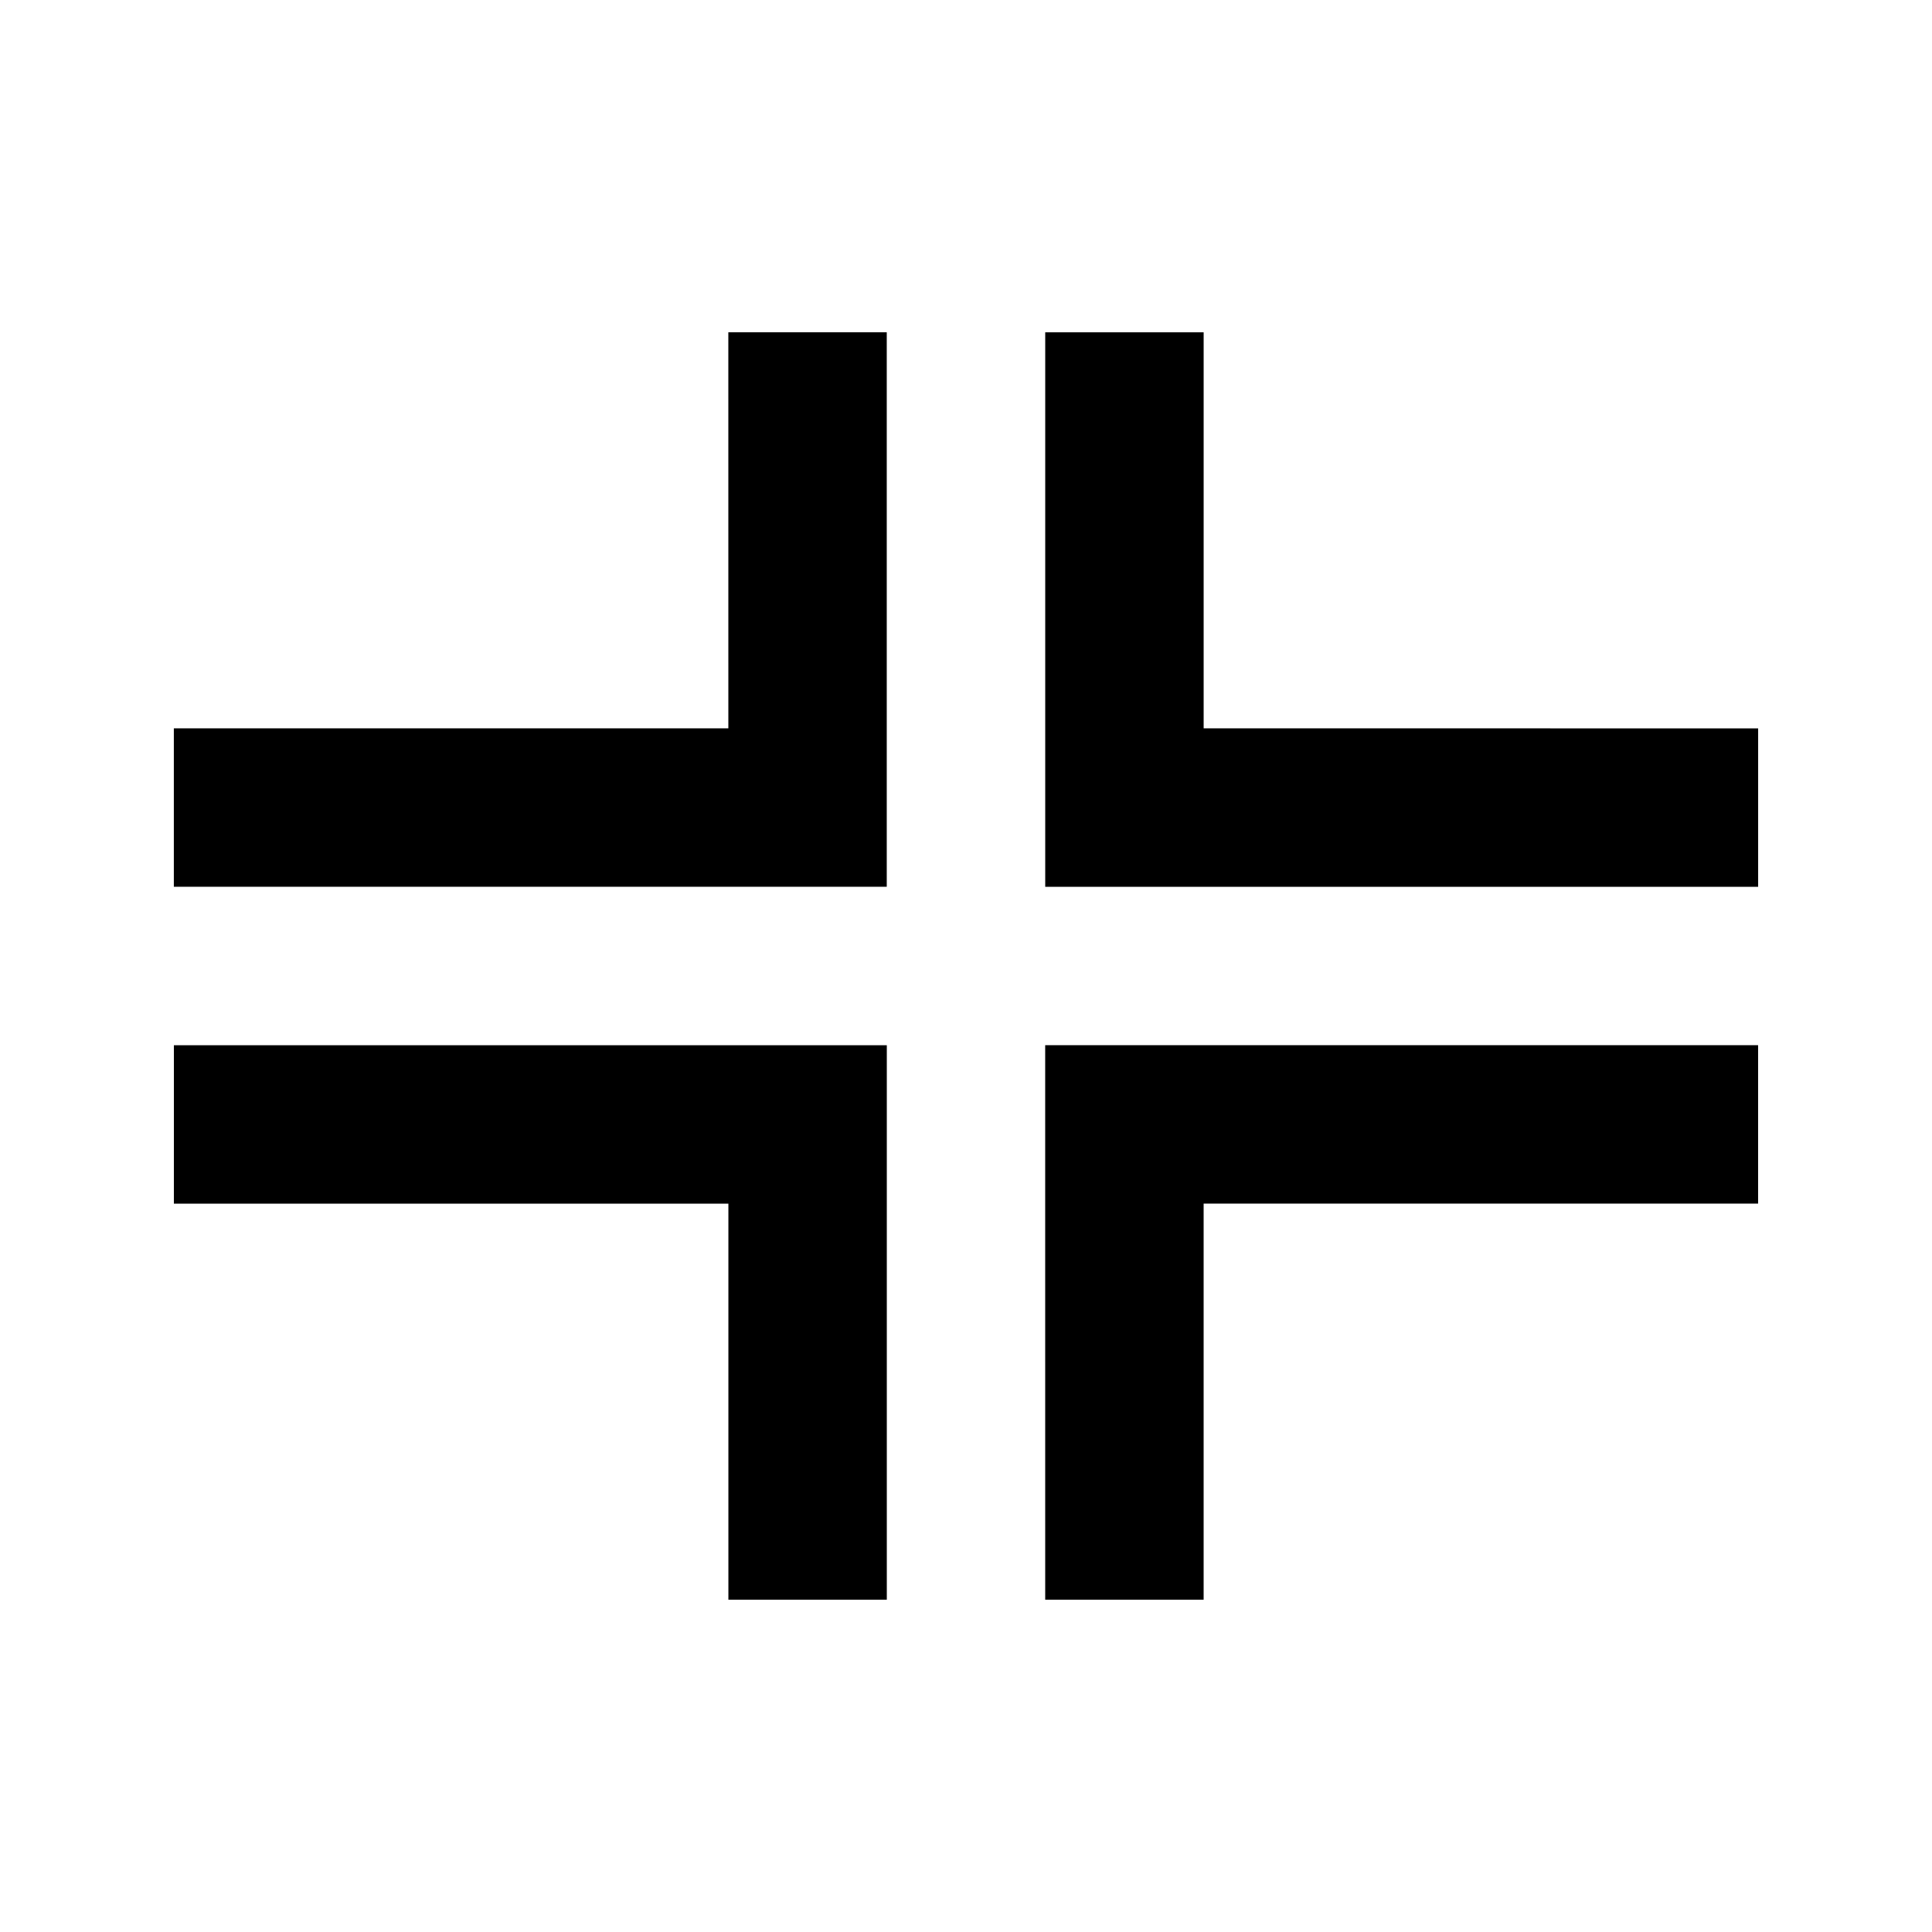 <?xml version="1.0" encoding="UTF-8"?>
<!-- Uploaded to: SVG Repo, www.svgrepo.com, Generator: SVG Repo Mixer Tools -->
<svg fill="#000000" width="800px" height="800px" version="1.1" viewBox="144 144 512 512" xmlns="http://www.w3.org/2000/svg">
 <g>
  <path d="m190.08 462.98h146.95v104.96h41.984v-146.94h-188.93z"/>
  <path d="m337.02 337.02h-146.95v41.984h188.93v-146.95h-41.984z"/>
  <path d="m420.99 567.93h41.984v-104.96h146.94v-41.984h-188.93z"/>
  <path d="m462.98 337.02v-104.96h-41.984v146.95h188.93v-41.984z"/>
 </g>
</svg>